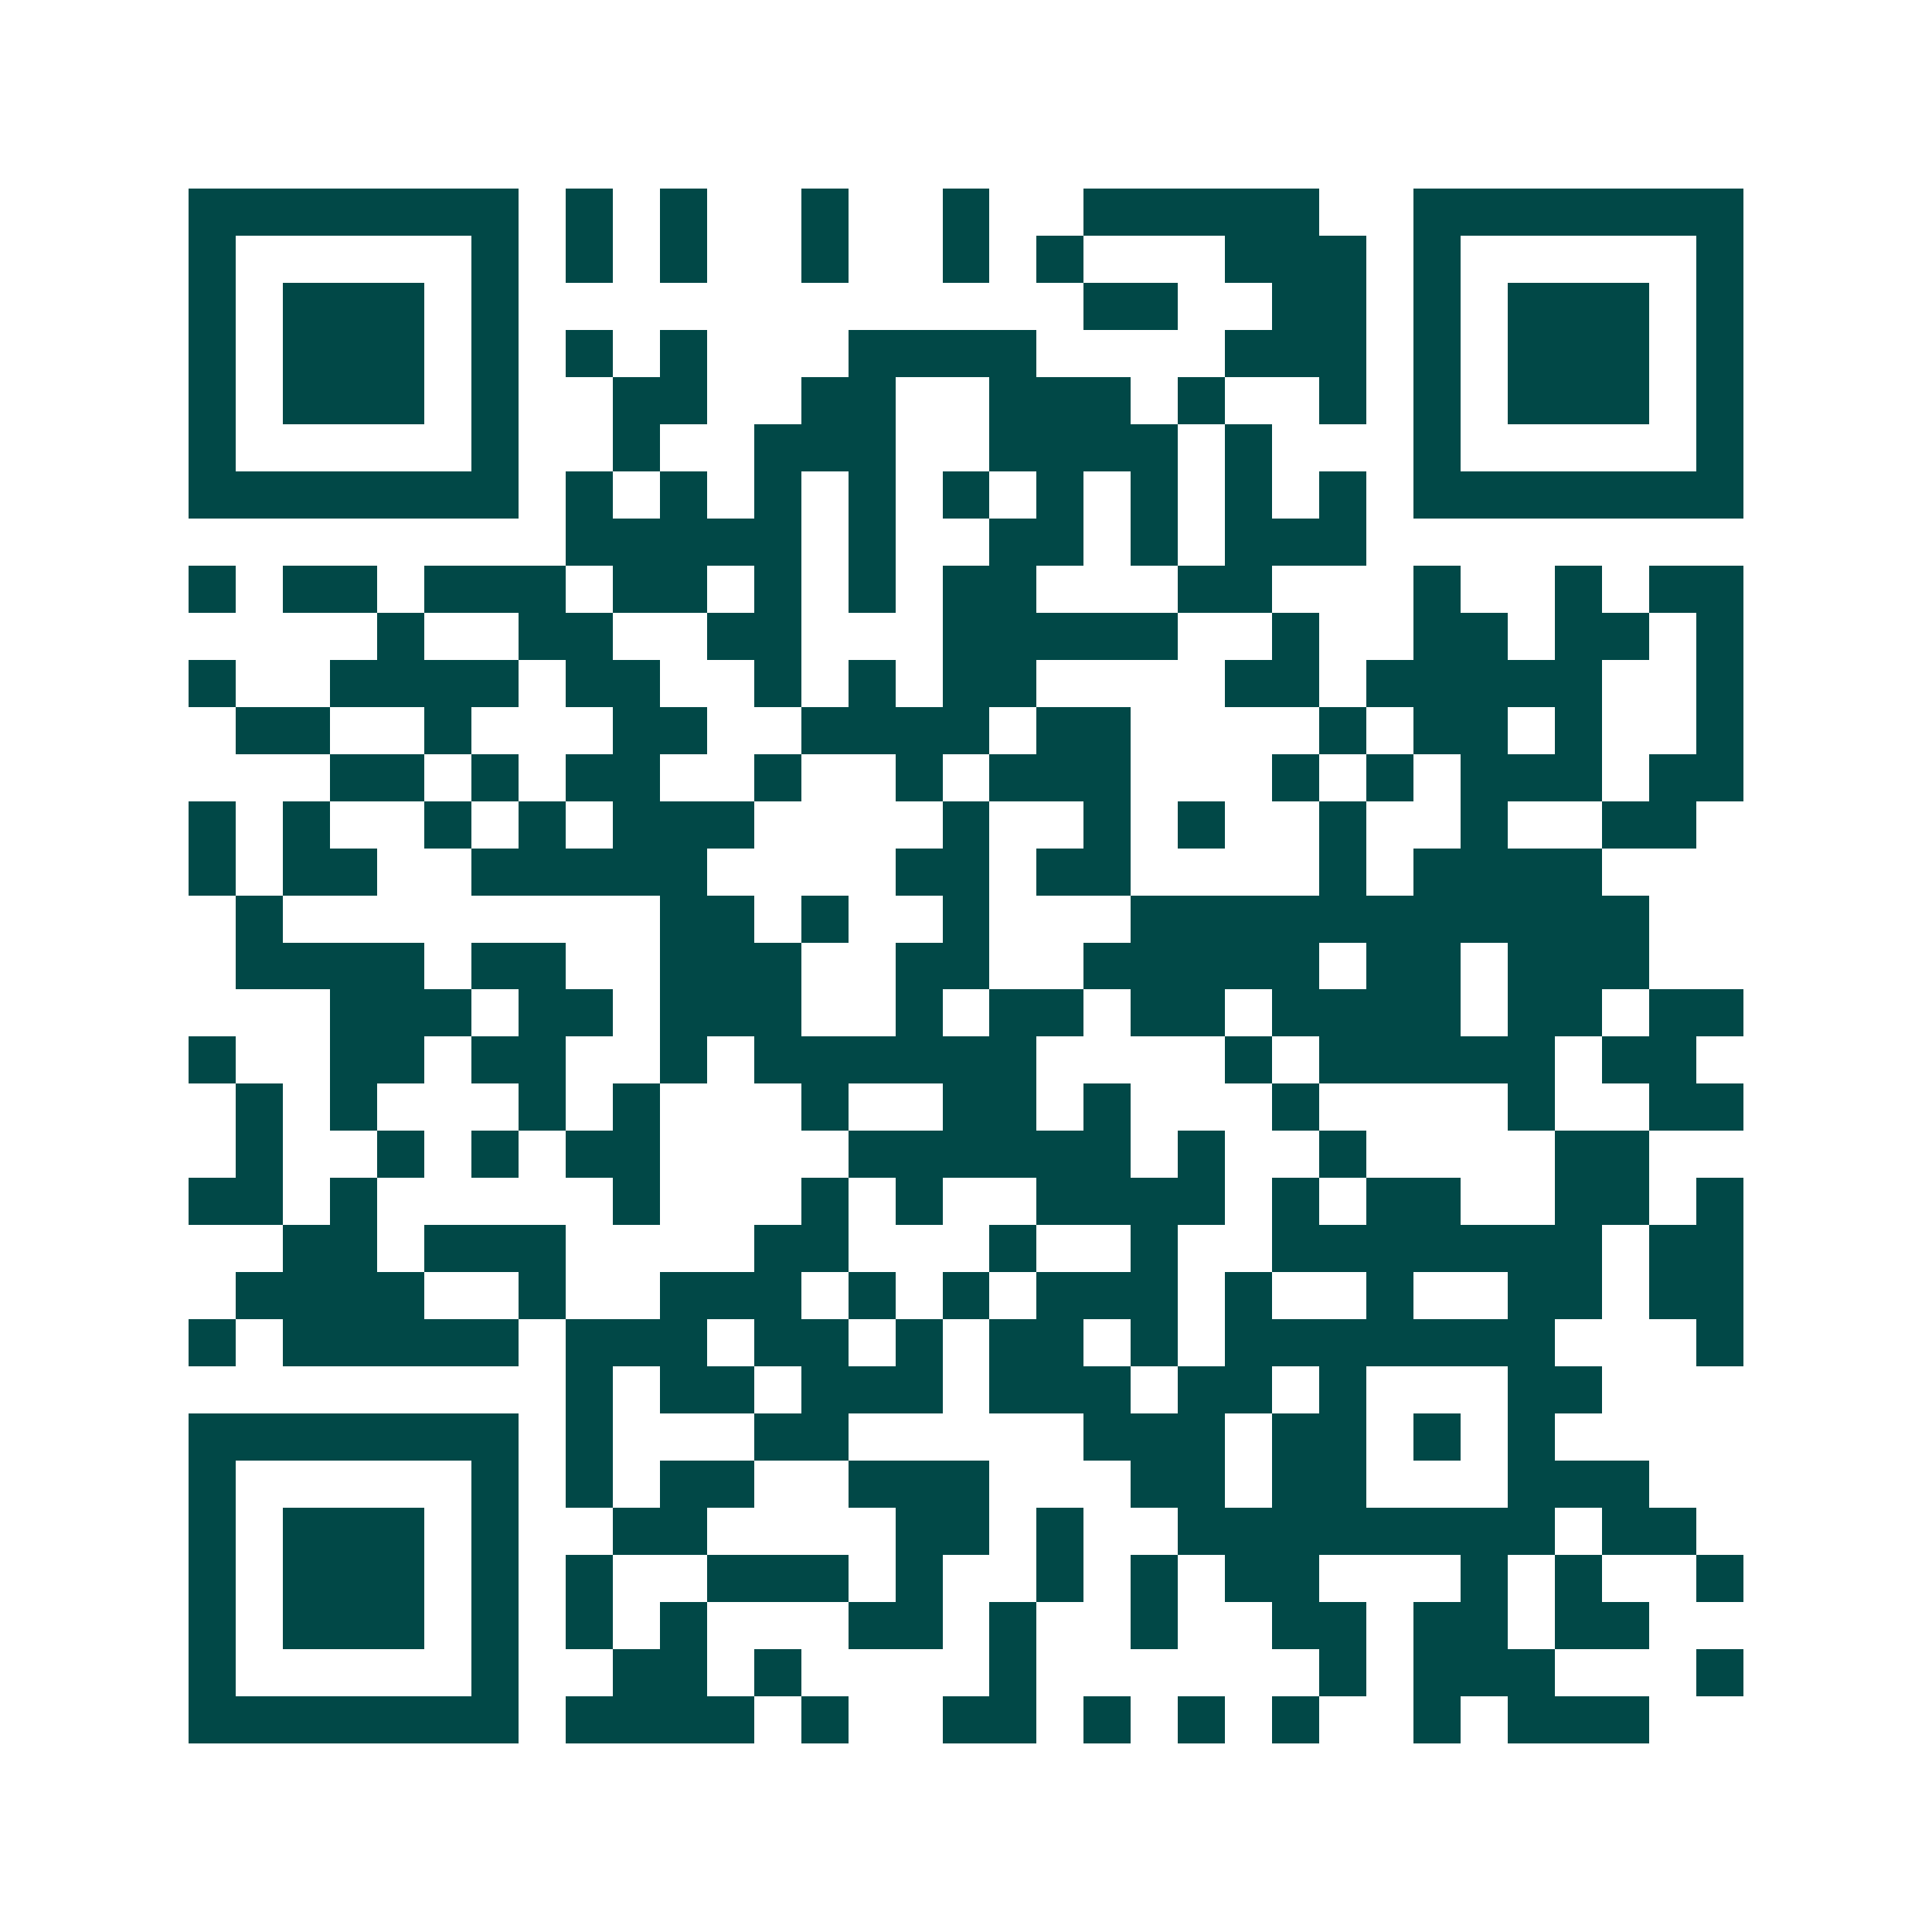 <svg xmlns="http://www.w3.org/2000/svg" width="200" height="200" viewBox="0 0 41 41" shape-rendering="crispEdges"><path fill="#ffffff" d="M0 0h41v41H0z"/><path stroke="#014847" d="M4 4.5h7m1 0h1m1 0h1m2 0h1m2 0h1m2 0h5m2 0h7M4 5.5h1m5 0h1m1 0h1m1 0h1m2 0h1m2 0h1m1 0h1m3 0h3m1 0h1m5 0h1M4 6.5h1m1 0h3m1 0h1m12 0h2m2 0h2m1 0h1m1 0h3m1 0h1M4 7.5h1m1 0h3m1 0h1m1 0h1m1 0h1m3 0h4m4 0h3m1 0h1m1 0h3m1 0h1M4 8.5h1m1 0h3m1 0h1m2 0h2m2 0h2m2 0h3m1 0h1m2 0h1m1 0h1m1 0h3m1 0h1M4 9.5h1m5 0h1m2 0h1m2 0h3m2 0h4m1 0h1m3 0h1m5 0h1M4 10.5h7m1 0h1m1 0h1m1 0h1m1 0h1m1 0h1m1 0h1m1 0h1m1 0h1m1 0h1m1 0h7M12 11.5h5m1 0h1m2 0h2m1 0h1m1 0h3M4 12.5h1m1 0h2m1 0h3m1 0h2m1 0h1m1 0h1m1 0h2m3 0h2m3 0h1m2 0h1m1 0h2M8 13.5h1m2 0h2m2 0h2m3 0h5m2 0h1m2 0h2m1 0h2m1 0h1M4 14.5h1m2 0h4m1 0h2m2 0h1m1 0h1m1 0h2m4 0h2m1 0h5m2 0h1M5 15.5h2m2 0h1m3 0h2m2 0h4m1 0h2m4 0h1m1 0h2m1 0h1m2 0h1M7 16.5h2m1 0h1m1 0h2m2 0h1m2 0h1m1 0h3m3 0h1m1 0h1m1 0h3m1 0h2M4 17.5h1m1 0h1m2 0h1m1 0h1m1 0h3m4 0h1m2 0h1m1 0h1m2 0h1m2 0h1m2 0h2M4 18.5h1m1 0h2m2 0h5m4 0h2m1 0h2m4 0h1m1 0h4M5 19.5h1m8 0h2m1 0h1m2 0h1m3 0h11M5 20.5h4m1 0h2m2 0h3m2 0h2m2 0h5m1 0h2m1 0h3M7 21.5h3m1 0h2m1 0h3m2 0h1m1 0h2m1 0h2m1 0h4m1 0h2m1 0h2M4 22.5h1m2 0h2m1 0h2m2 0h1m1 0h6m4 0h1m1 0h5m1 0h2M5 23.5h1m1 0h1m3 0h1m1 0h1m3 0h1m2 0h2m1 0h1m3 0h1m4 0h1m2 0h2M5 24.5h1m2 0h1m1 0h1m1 0h2m4 0h6m1 0h1m2 0h1m4 0h2M4 25.5h2m1 0h1m5 0h1m3 0h1m1 0h1m2 0h4m1 0h1m1 0h2m2 0h2m1 0h1M6 26.5h2m1 0h3m4 0h2m3 0h1m2 0h1m2 0h7m1 0h2M5 27.5h4m2 0h1m2 0h3m1 0h1m1 0h1m1 0h3m1 0h1m2 0h1m2 0h2m1 0h2M4 28.5h1m1 0h5m1 0h3m1 0h2m1 0h1m1 0h2m1 0h1m1 0h7m3 0h1M12 29.5h1m1 0h2m1 0h3m1 0h3m1 0h2m1 0h1m3 0h2M4 30.5h7m1 0h1m3 0h2m5 0h3m1 0h2m1 0h1m1 0h1M4 31.5h1m5 0h1m1 0h1m1 0h2m2 0h3m3 0h2m1 0h2m3 0h3M4 32.5h1m1 0h3m1 0h1m2 0h2m4 0h2m1 0h1m2 0h8m1 0h2M4 33.5h1m1 0h3m1 0h1m1 0h1m2 0h3m1 0h1m2 0h1m1 0h1m1 0h2m3 0h1m1 0h1m2 0h1M4 34.5h1m1 0h3m1 0h1m1 0h1m1 0h1m3 0h2m1 0h1m2 0h1m2 0h2m1 0h2m1 0h2M4 35.5h1m5 0h1m2 0h2m1 0h1m4 0h1m6 0h1m1 0h3m3 0h1M4 36.5h7m1 0h4m1 0h1m2 0h2m1 0h1m1 0h1m1 0h1m2 0h1m1 0h3"/></svg>
